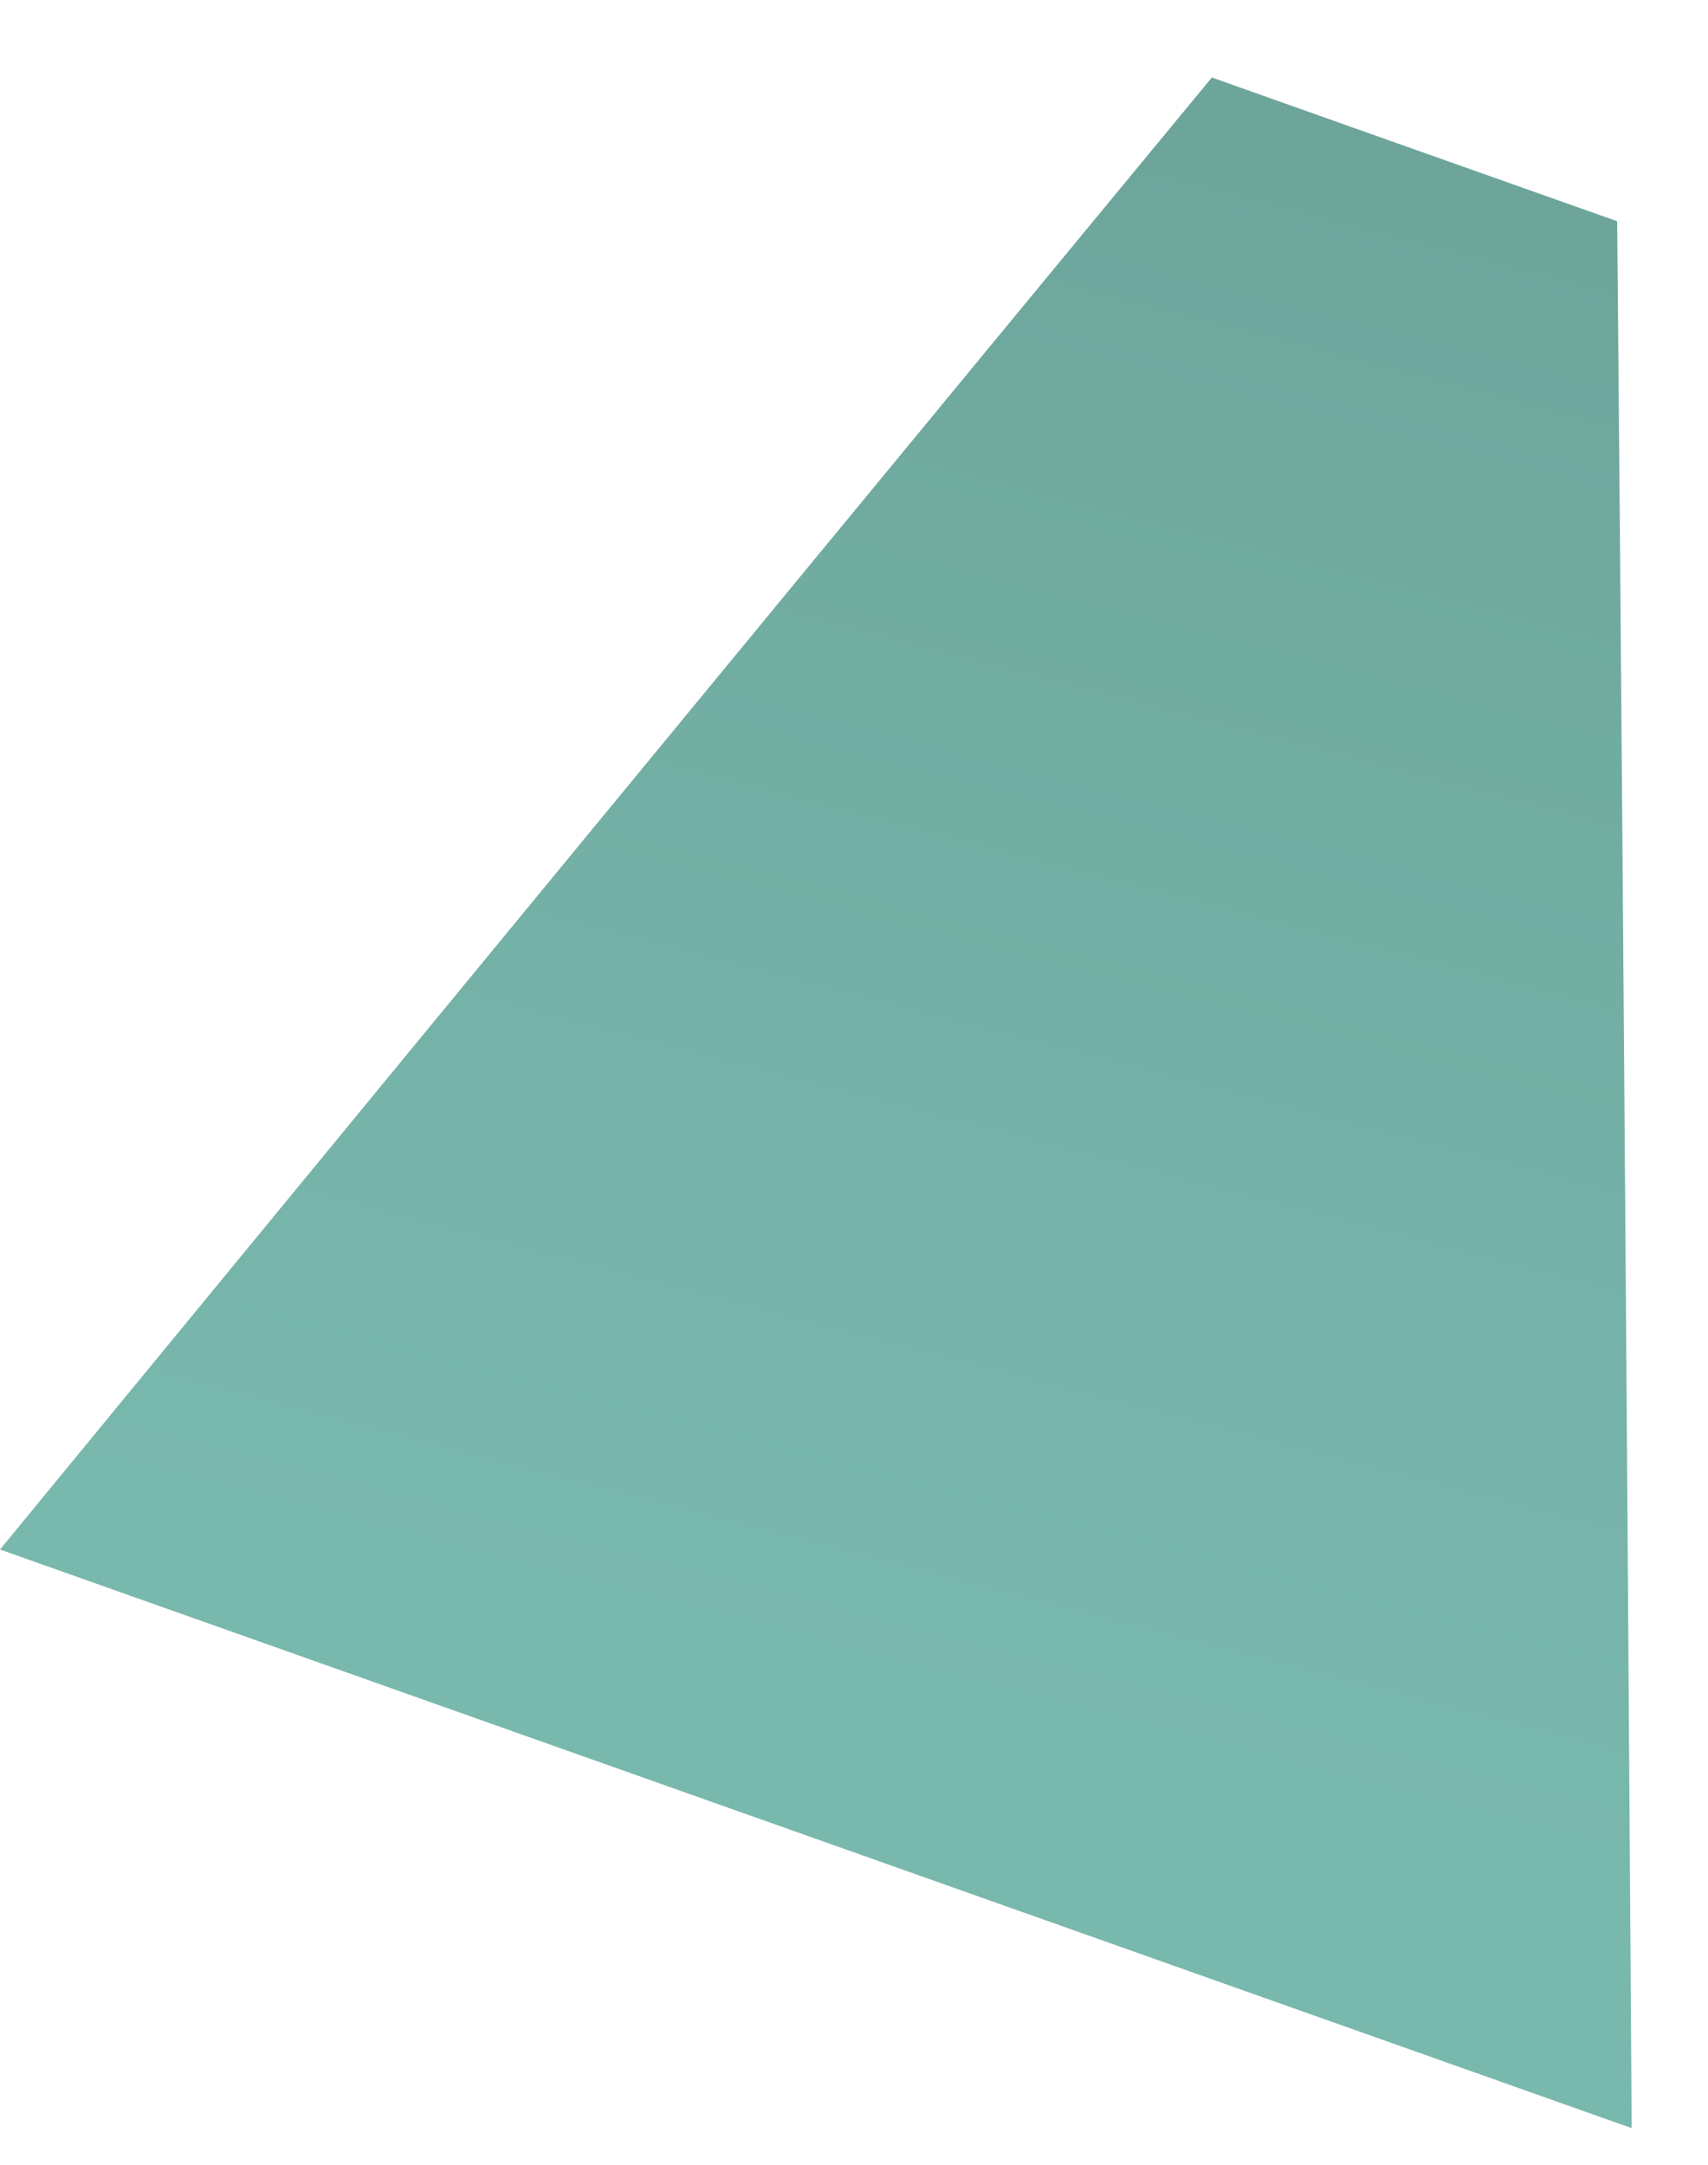 <?xml version="1.0" encoding="utf-8"?>
<!-- Generator: Adobe Illustrator 24.1.1, SVG Export Plug-In . SVG Version: 6.00 Build 0)  -->
<svg version="1.1" id="Tryb_izolacji" xmlns="http://www.w3.org/2000/svg" xmlns:xlink="http://www.w3.org/1999/xlink" x="0px"
	 y="0px" viewBox="0 0 326.28 413.45" enable-background="new 0 0 326.28 413.45" xml:space="preserve">
<linearGradient id="SVGID_1_" gradientUnits="userSpaceOnUse" x1="11.628" y1="385.21" x2="251.543" y2="192.015" gradientTransform="matrix(0.412 0.911 0.911 -0.412 -117.126 179.3)">
	<stop  offset="0" style="stop-color:#6DA59B"/>
	<stop  offset="0.203" style="stop-color:#70AA9F"/>
	<stop  offset="0.977" style="stop-color:#79B8AD"/>
</linearGradient>
<path fill="url(#SVGID_1_)" d="M308.93,42.25l-38.71-13.71L231.5,14.8C130.76,136.74,0,295.92,0,295.92l155.85,55.25l155.85,55.25
	C311.69,406.41,310.38,200.4,308.93,42.25z"/>
</svg>

